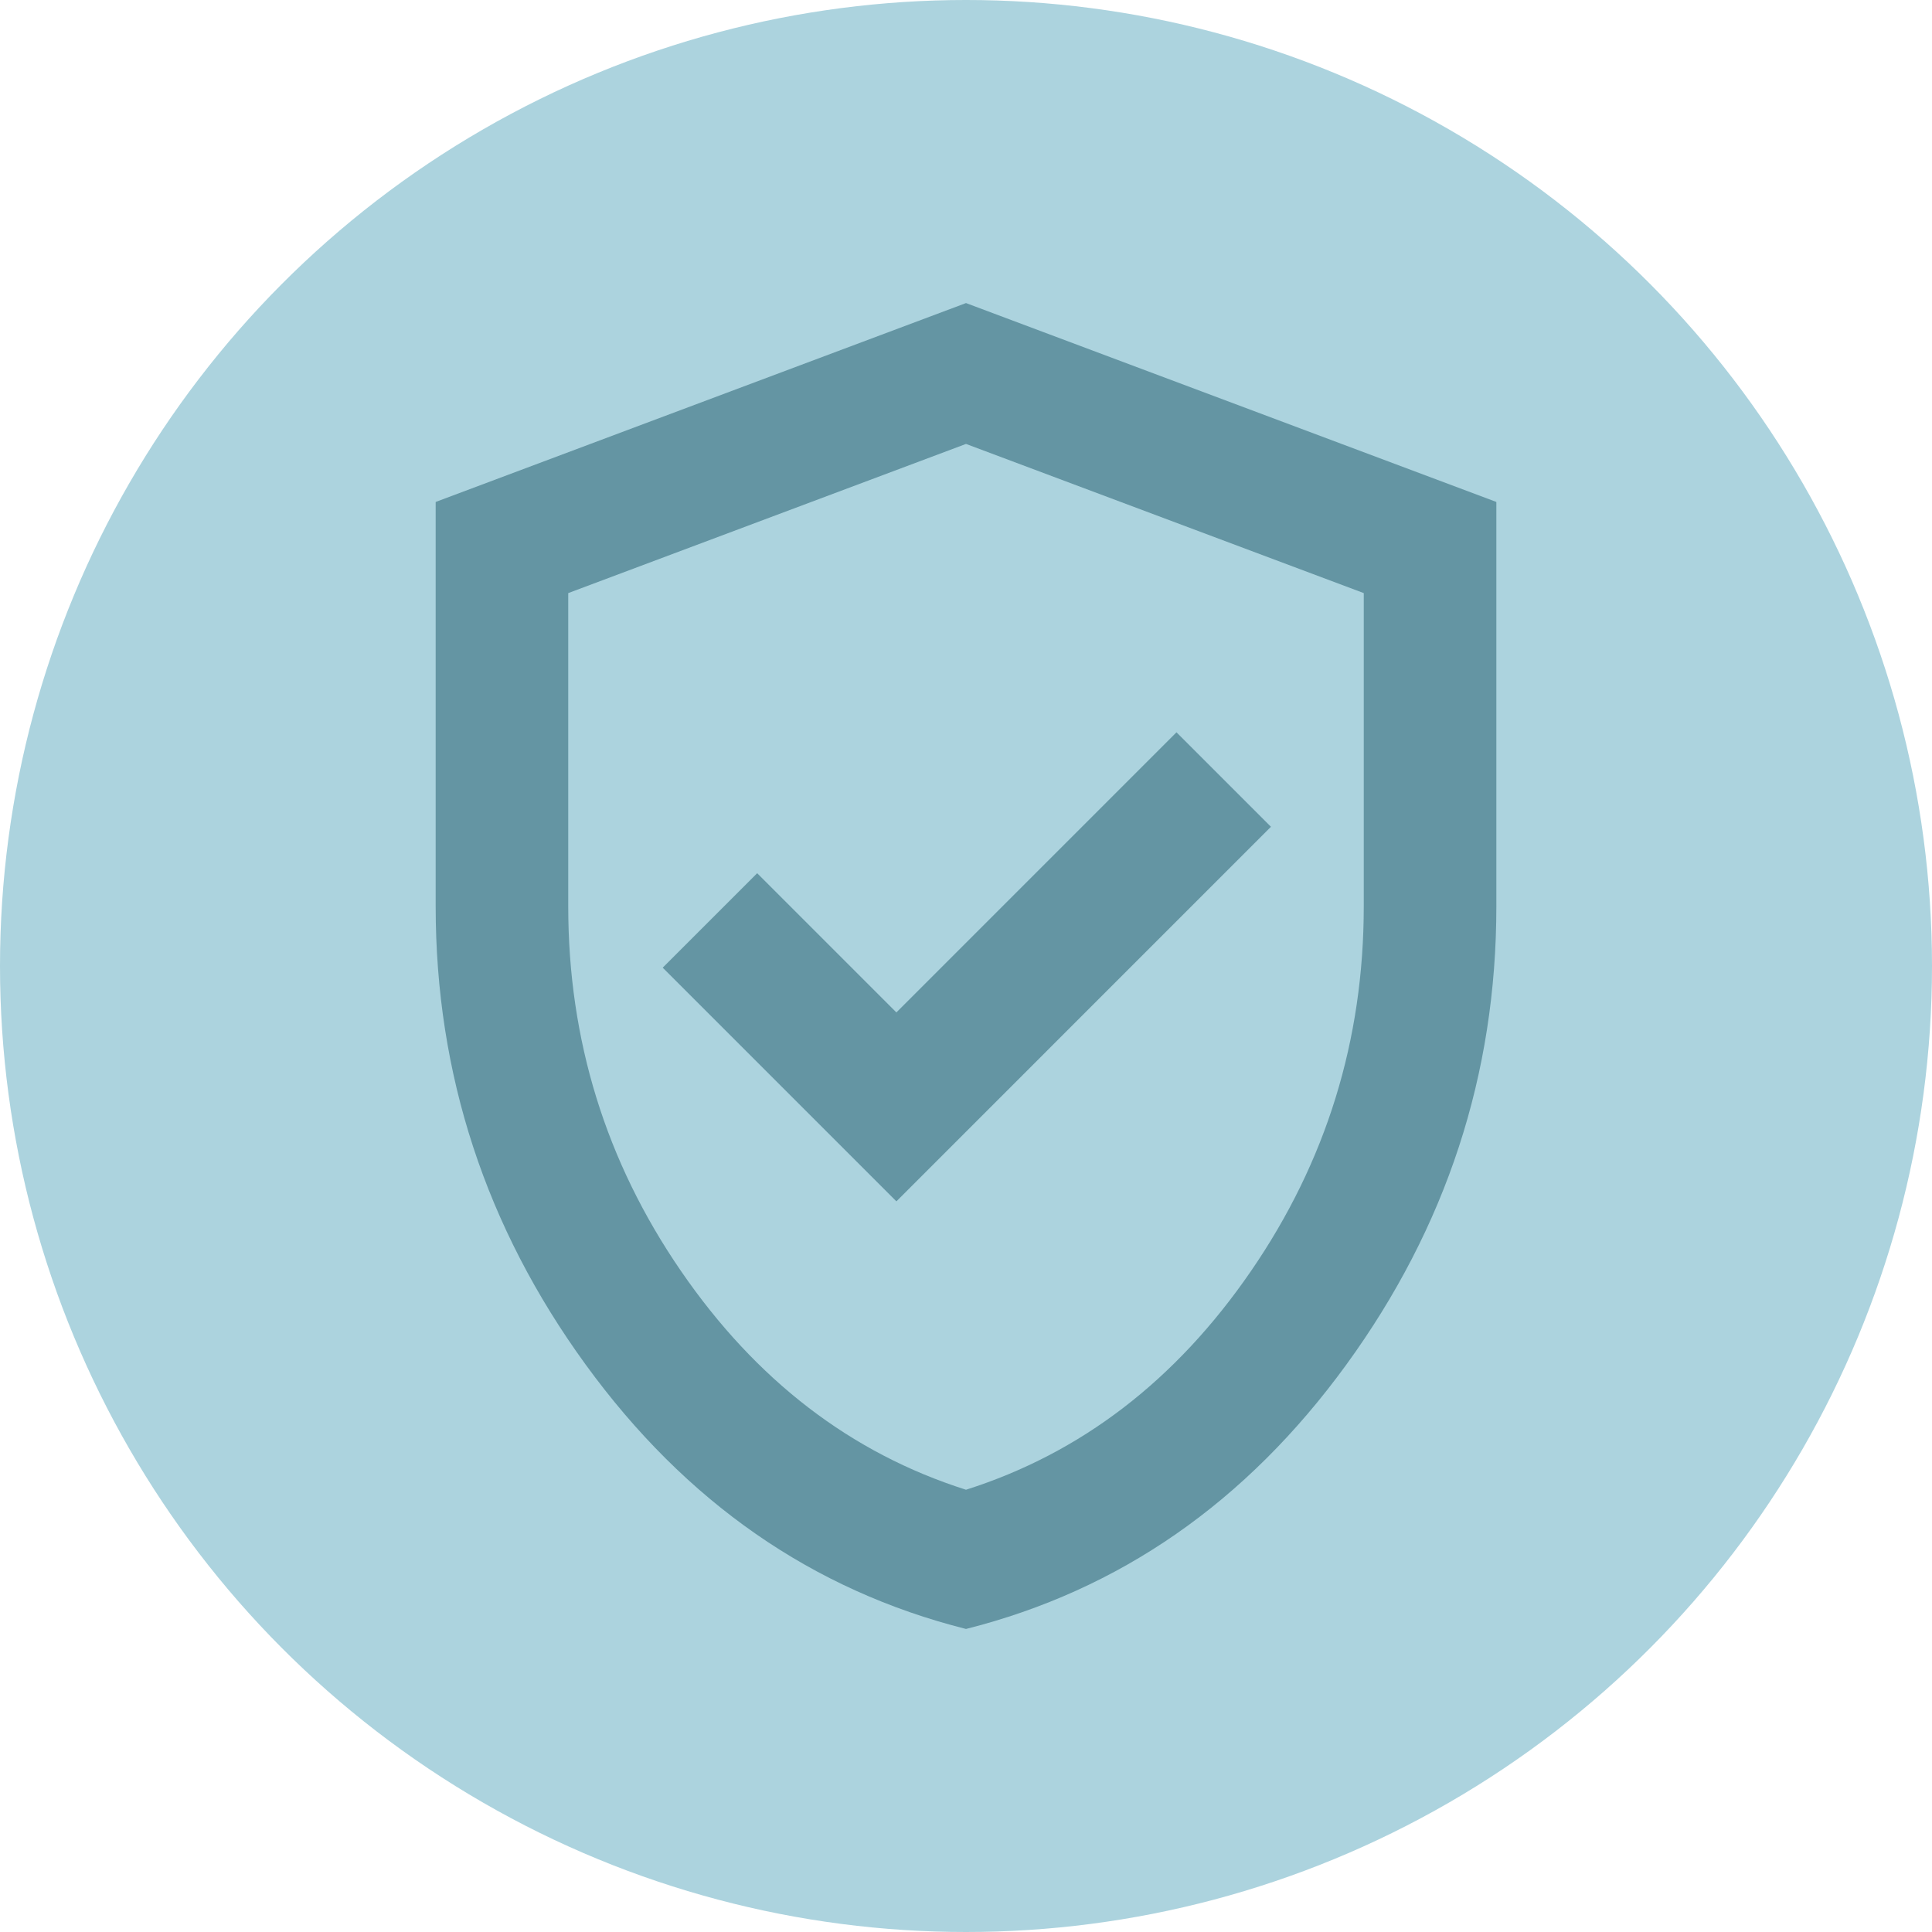<svg width="68" height="68" viewBox="0 0 68 68" fill="none" xmlns="http://www.w3.org/2000/svg">
<circle cx="34" cy="34" r="34" fill="#ACD3DE"/>
<path d="M31.55 42.284L44.733 29.1L41.408 25.775L31.55 35.634L26.65 30.734L23.325 34.059L31.55 42.284ZM34 57.334C28.595 55.972 24.132 52.871 20.613 48.029C17.093 43.188 15.334 37.811 15.334 31.9V17.667L34 10.667L52.667 17.667V31.9C52.667 37.811 50.907 43.188 47.388 48.029C43.868 52.871 39.406 55.972 34 57.334ZM34 52.434C38.045 51.15 41.389 48.584 44.033 44.734C46.678 40.884 48 36.606 48 31.9V20.875L34 15.625L20 20.875V31.9C20 36.606 21.322 40.884 23.967 44.734C26.611 48.584 29.956 51.15 34 52.434Z" fill="#6495A3"/>
</svg>
